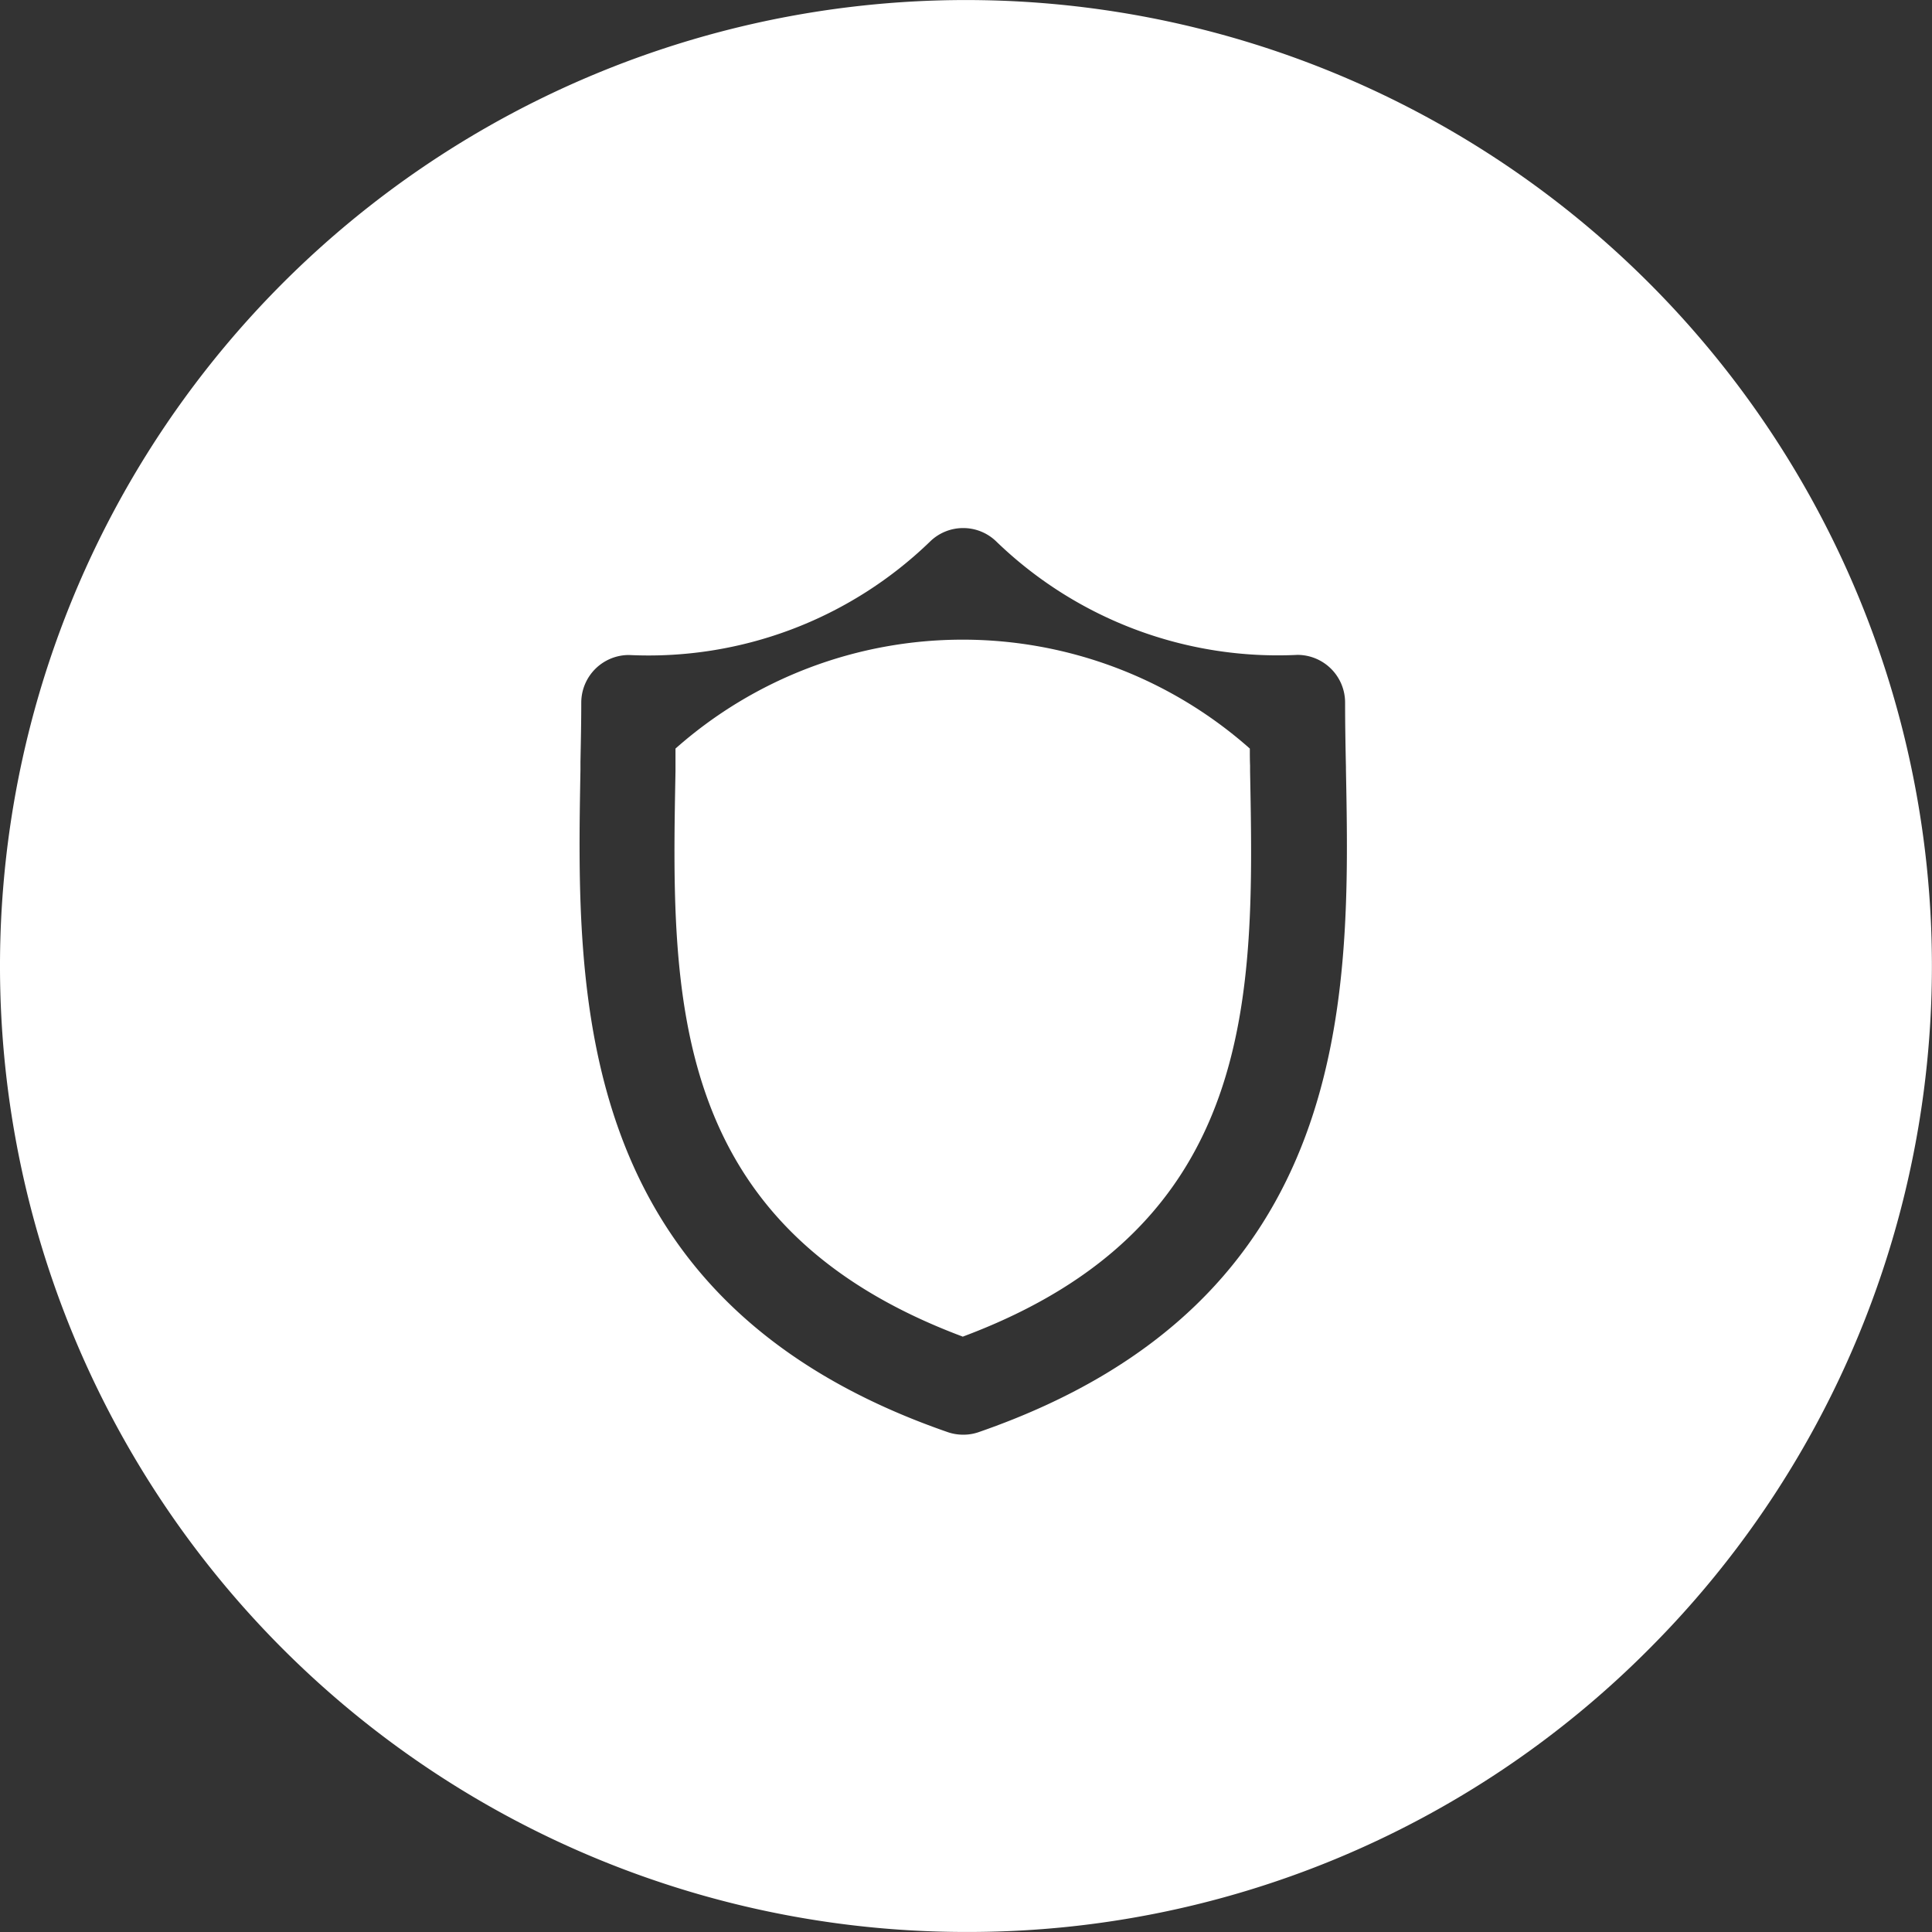 <svg xmlns="http://www.w3.org/2000/svg" width="48.002" height="48.002" viewBox="0 0 48.002 48.002">
  <rect x="0" y="0" width="48.002" height="48.002" fill="#333333" stroke="none"/>
  <path id="informer3" d="M11734,165a24,24,0,1,1,16.97-7.03A23.846,23.846,0,0,1,11734,165Zm-.073-34.881a1.177,1.177,0,0,0-.824.339,10.055,10.055,0,0,1-7.478,2.815,1.185,1.185,0,0,0-1.184,1.183c0,.473-.01.958-.02,1.473l0,.088,0,.1v.01c-.1,5.573-.245,13.206,9.121,16.453a1.175,1.175,0,0,0,.39.065,1.142,1.142,0,0,0,.387-.065c9.373-3.248,9.228-10.884,9.121-16.46v-.059c-.011-.516-.021-1.065-.021-1.608a1.185,1.185,0,0,0-1.184-1.183,10.059,10.059,0,0,1-7.48-2.815A1.179,1.179,0,0,0,11733.929,130.119Zm0,20.092h0c-7.359-2.75-7.25-8.492-7.145-14.044,0-.051,0-.1,0-.15l0-.153c0-.09,0-.178,0-.266a10.759,10.759,0,0,1,14.27,0c0,.142,0,.28.006.426v.035l0,.106c.106,5.554.217,11.3-7.144,14.046Z" transform="translate(-11709.999 -116.999)" fill="#fff"/>
</svg>
